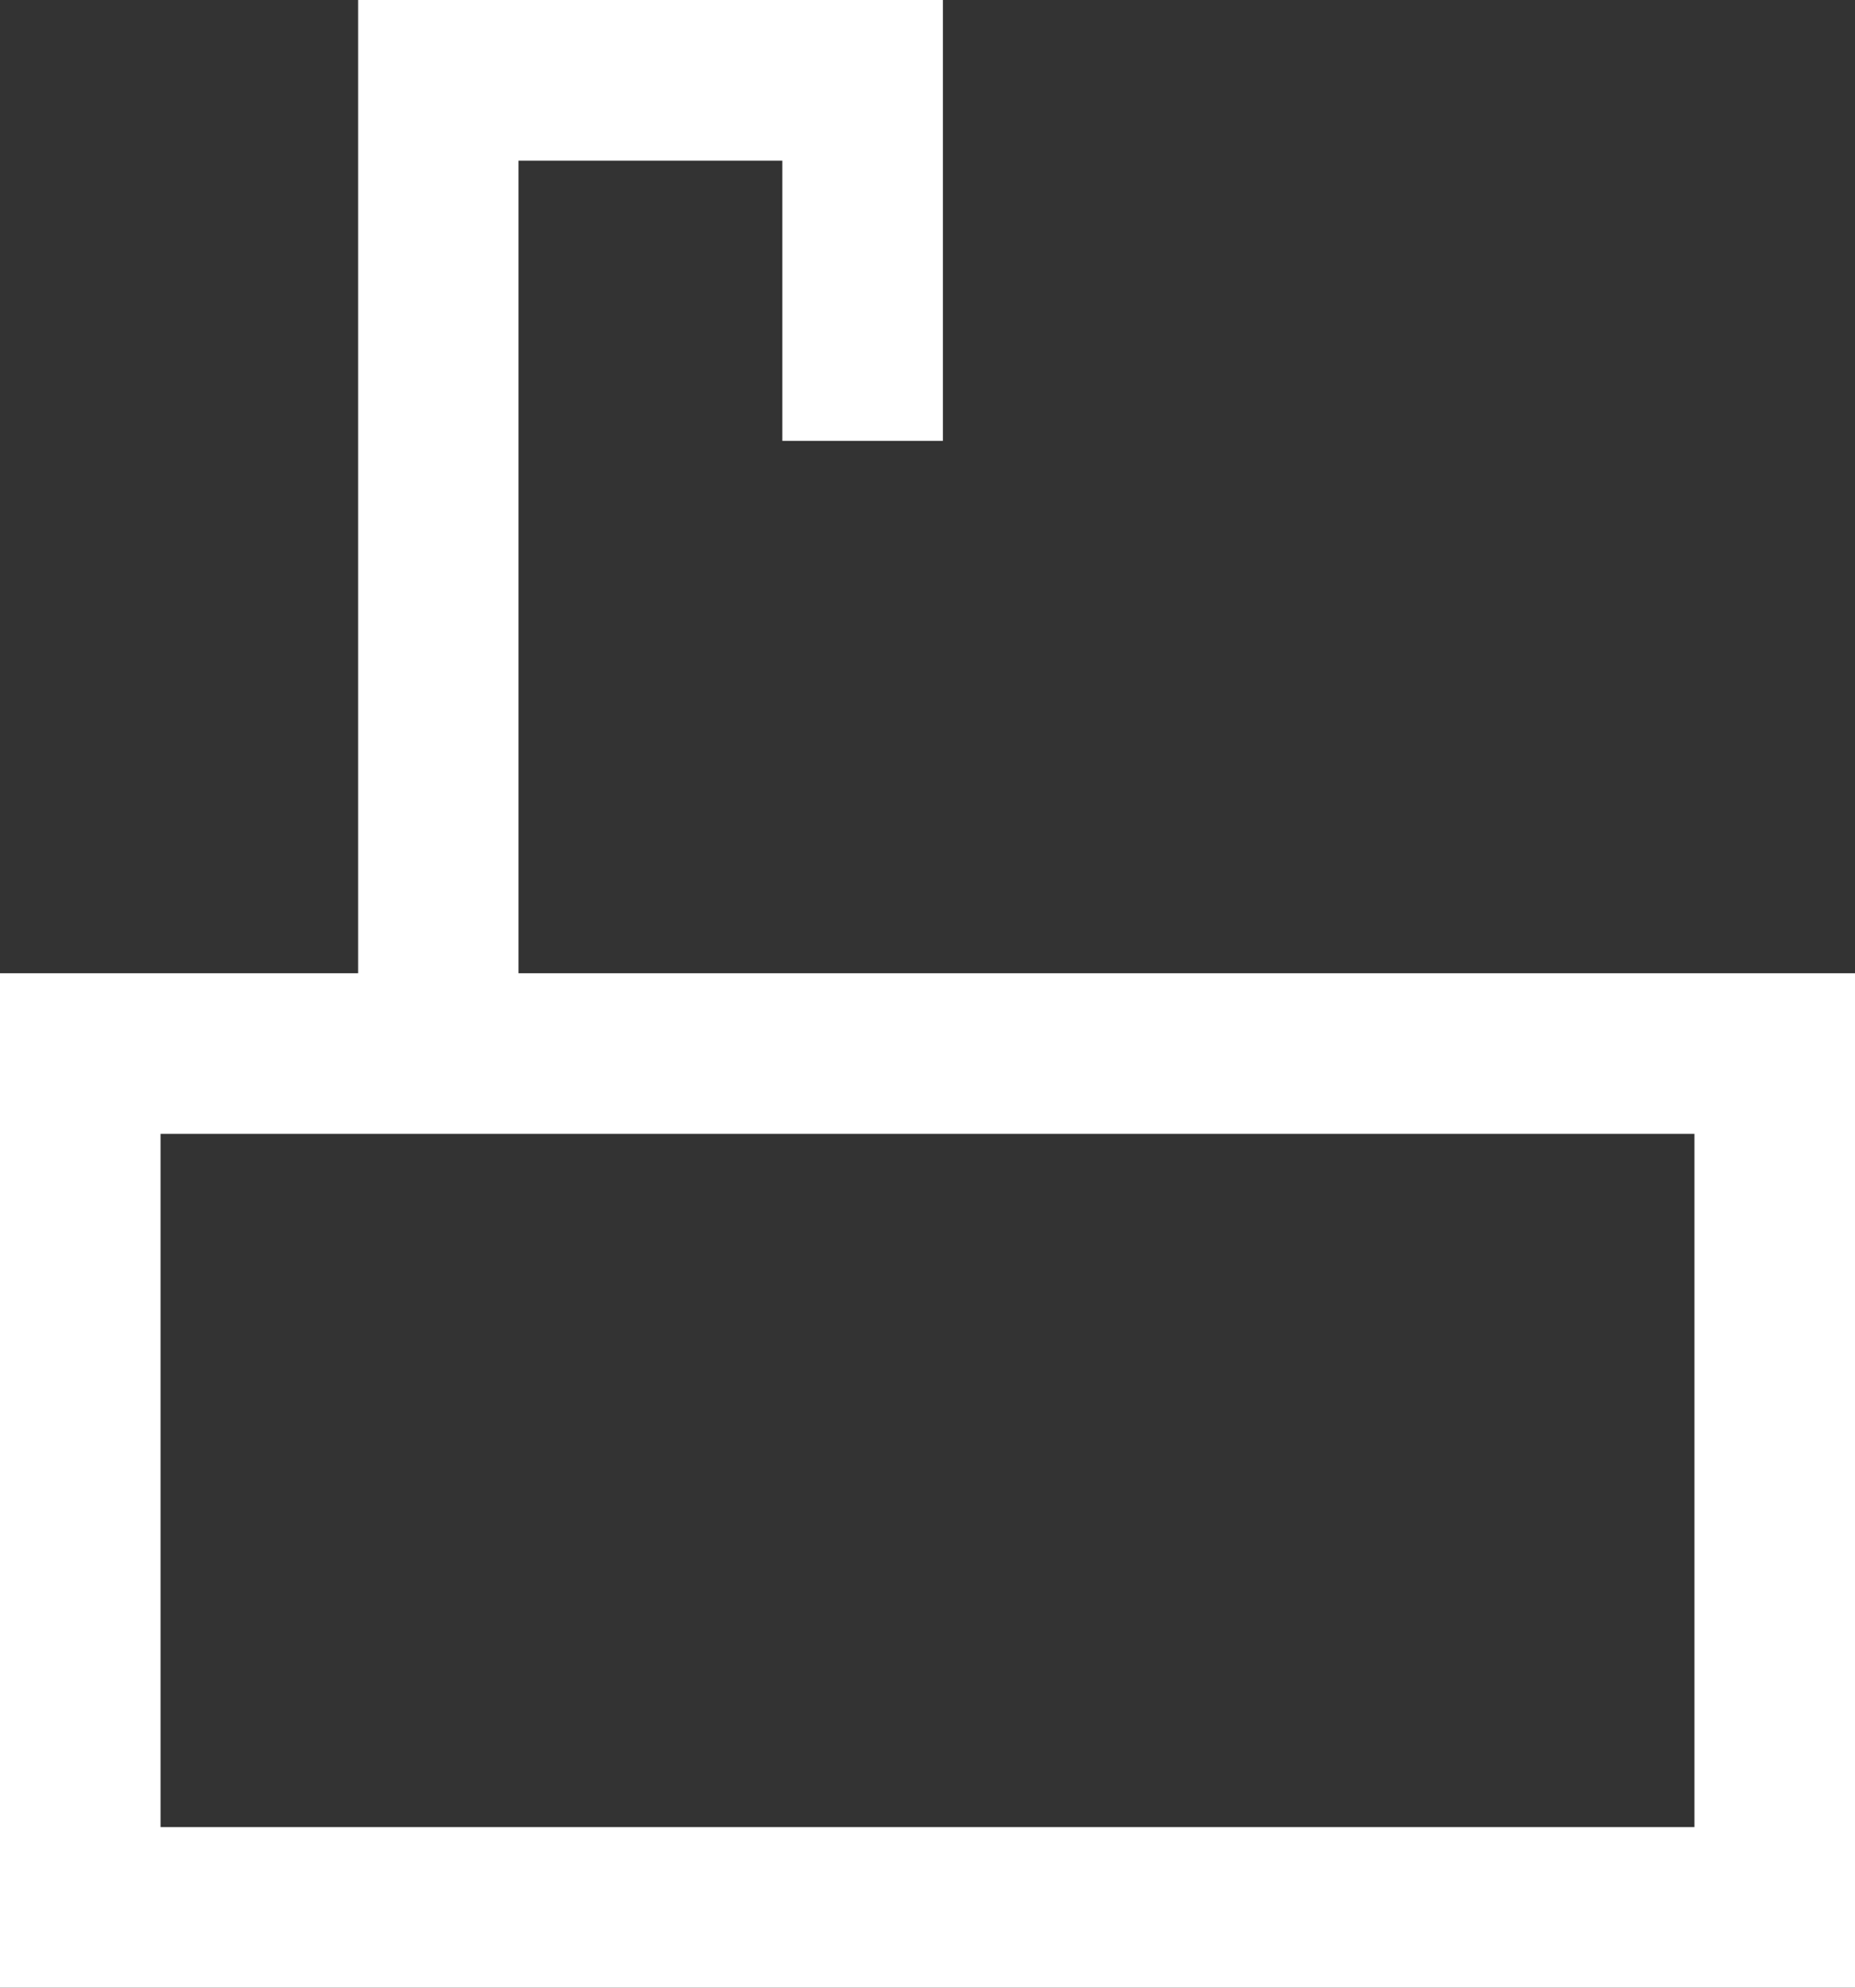 <?xml version="1.0" encoding="UTF-8"?><svg id="Ebene_1" xmlns="http://www.w3.org/2000/svg" width="20" height="21.421" viewBox="0 0 20 21.421"><rect x="0" y="0" width="20" height="21.421" fill="#333333" stroke="none"/><defs><style>.cls-1{fill:#fff;stroke-width:0px;}</style></defs><path id="icon" class="cls-1" d="M5.59,10.488V1.731h2.845v3.02h1.731V0H3.861v10.488H0v10.933h20v-10.933s-14.41,0-14.41,0ZM18.269,19.69H1.731v-7.471h16.538v7.471h0Z"/></svg>